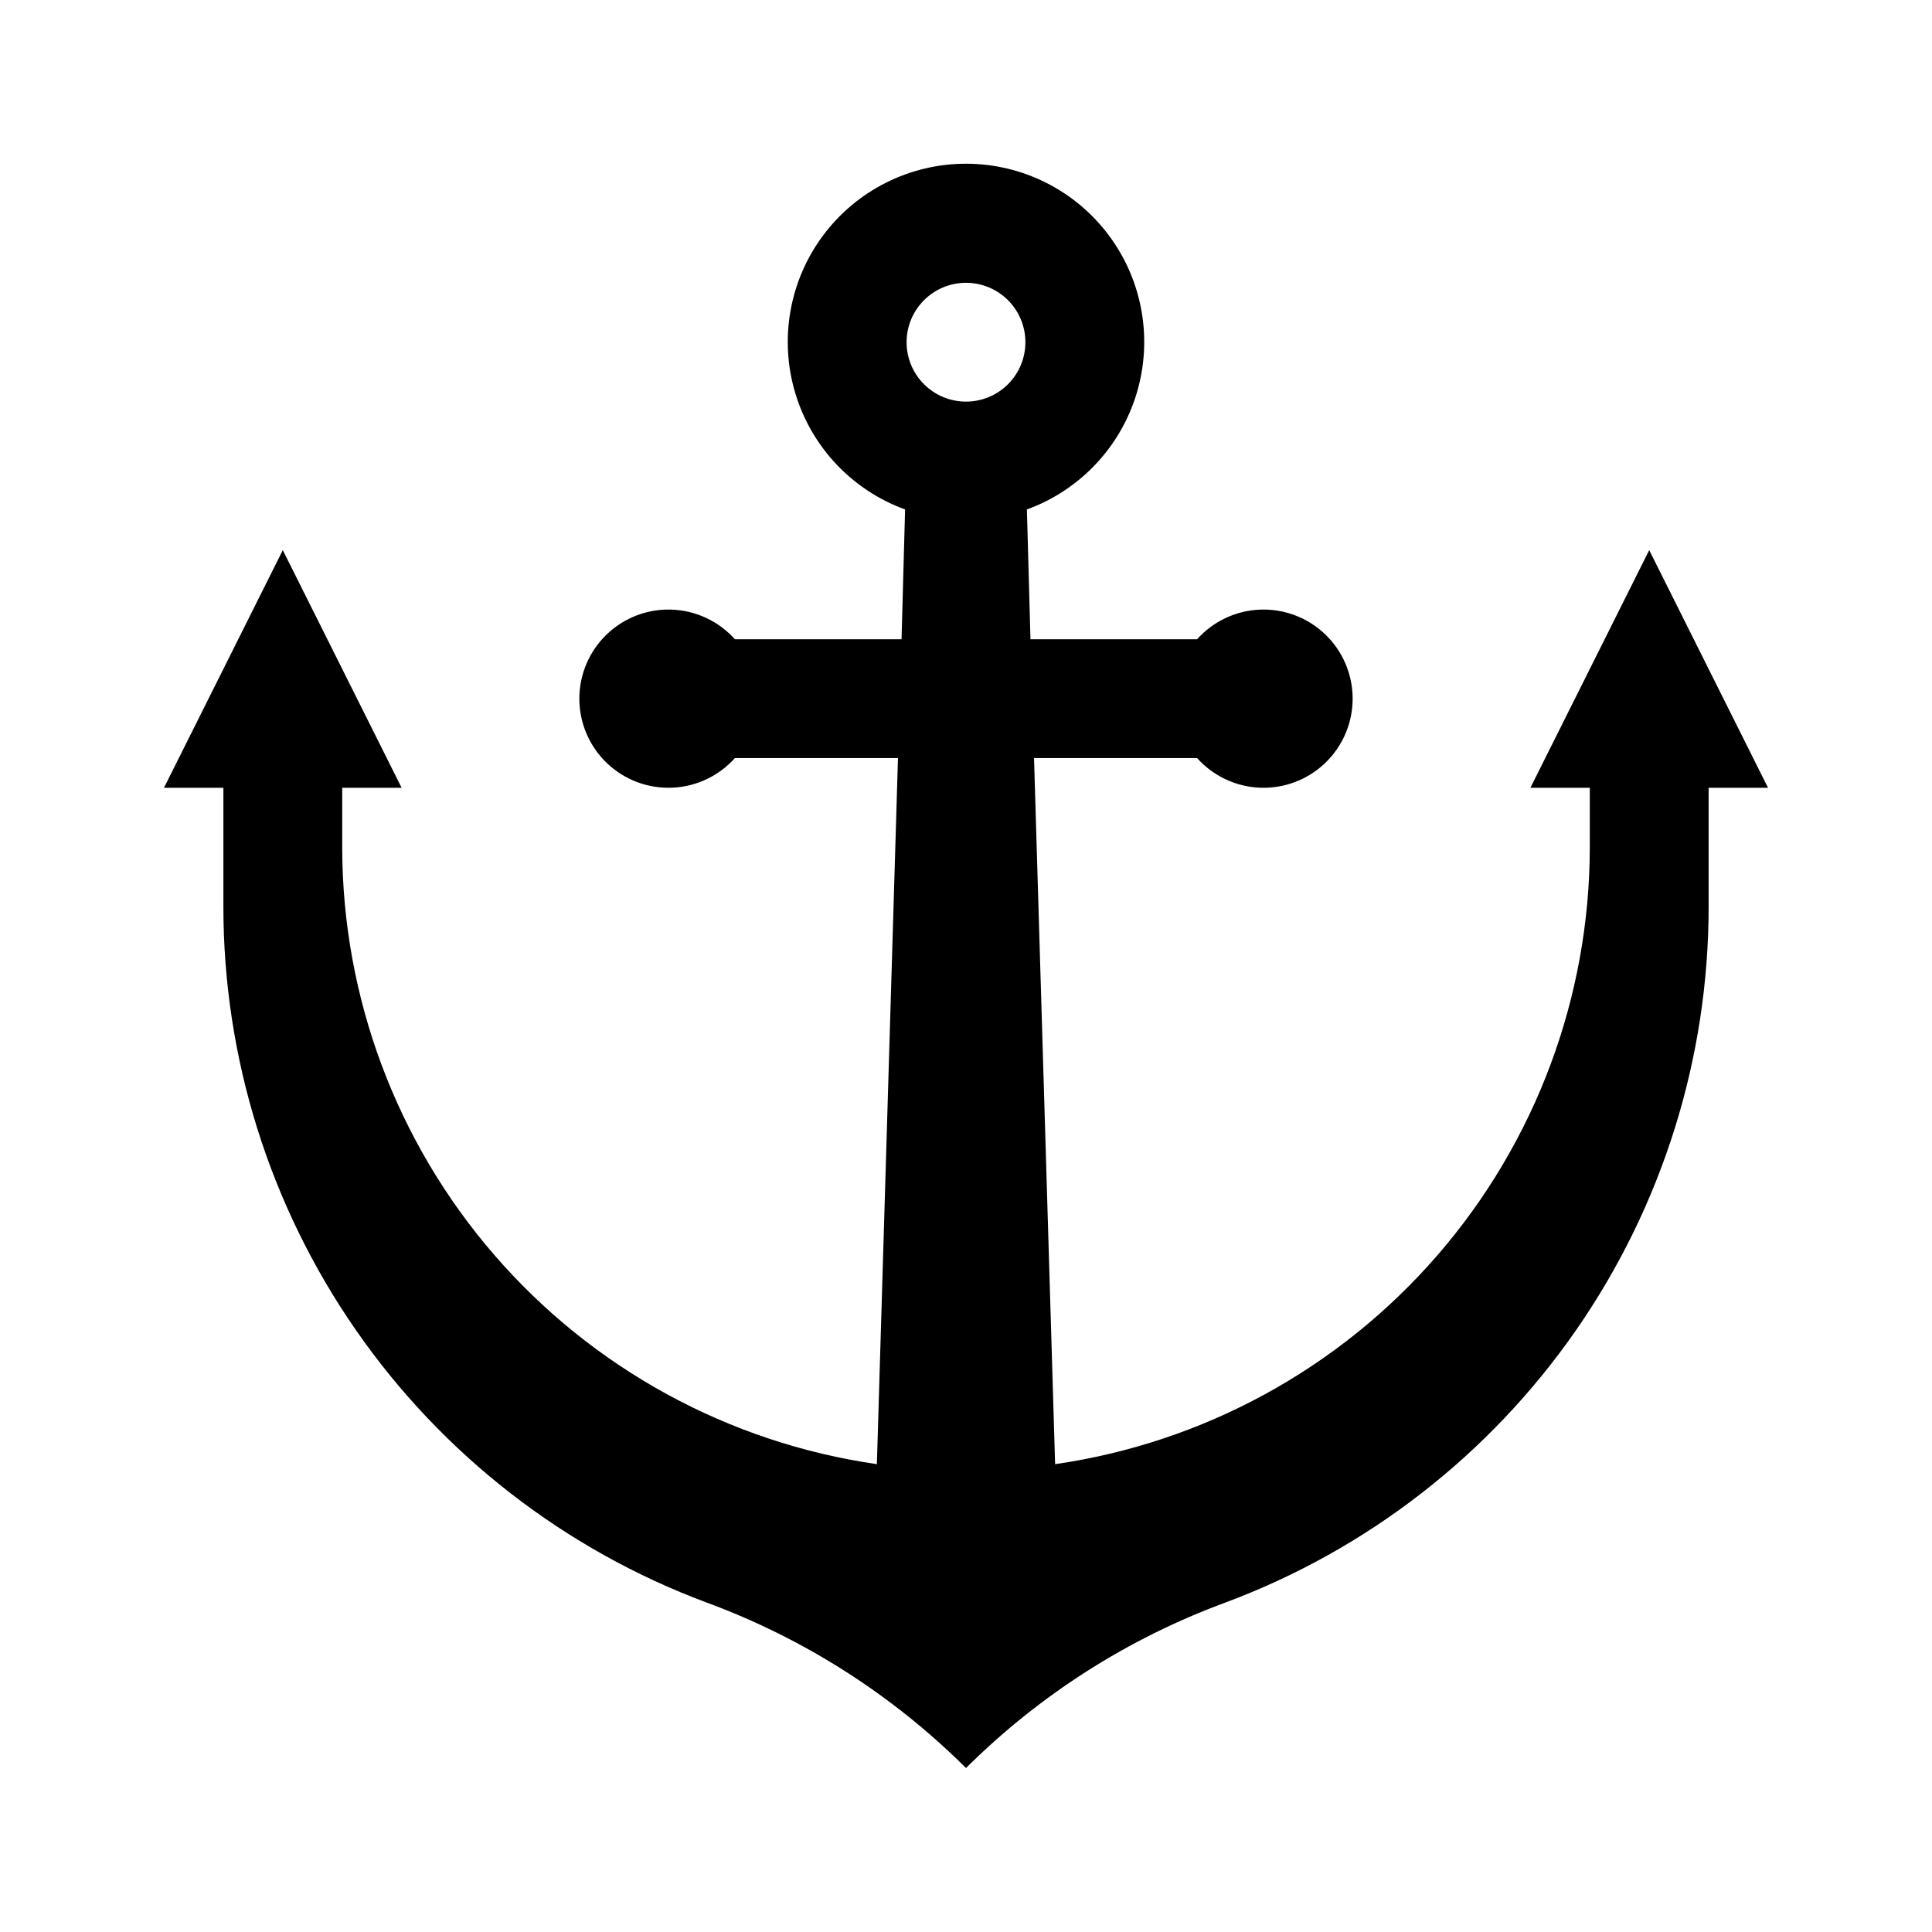 <?xml version="1.0" encoding="UTF-8"?>
<!-- Uploaded to: ICON Repo, www.svgrepo.com, Generator: ICON Repo Mixer Tools -->
<svg fill="#000000" width="800px" height="800px" version="1.1" viewBox="144 144 512 512" xmlns="http://www.w3.org/2000/svg">
 <path d="m596.8 321.28-15.742-31.488-31.484 62.977h15.742v15.742l-0.004 0.004c-0.027 39.73-14.367 78.125-40.387 108.15-26.023 30.027-61.988 49.676-101.31 55.352l-5.586-187.12h43.219-0.004c4.277 4.781 10.316 7.617 16.727 7.856s12.645-2.141 17.262-6.594c4.621-4.453 7.231-10.59 7.231-17.008 0-6.414-2.609-12.555-7.231-17.004-4.617-4.453-10.852-6.832-17.262-6.594s-12.449 3.074-16.727 7.856h-44.16l-0.945-34.402c14.027-5.098 24.82-16.531 29.105-30.832 4.285-14.297 1.559-29.781-7.356-41.758-8.91-11.973-22.961-19.031-37.887-19.031-14.93 0-28.977 7.059-37.891 19.031-8.914 11.977-11.641 27.461-7.356 41.758 4.285 14.301 15.078 25.734 29.105 30.832l-0.941 34.402h-44.164c-4.277-4.781-10.316-7.617-16.727-7.856s-12.641 2.141-17.262 6.594c-4.621 4.449-7.231 10.59-7.231 17.004 0 6.418 2.609 12.555 7.231 17.008s10.852 6.832 17.262 6.594 12.449-3.074 16.727-7.856h43.219l-5.59 187.12c-39.324-5.676-75.289-25.324-101.31-55.352-26.02-30.023-40.355-68.418-40.383-108.15v-15.746h15.742l-15.742-31.488-15.746-31.488-15.742 31.488-15.746 31.488h15.746v31.488c-0.008 40.137 12.258 79.312 35.152 112.28 22.891 32.965 55.316 58.145 92.926 72.16 25.793 9.504 49.234 24.461 68.723 43.848 19.488-19.387 42.926-34.344 68.723-43.848 37.609-14.016 70.031-39.195 92.926-72.16 22.891-32.969 35.156-72.145 35.152-112.28v-31.488h15.742zm-196.8-70.848c-4.176 0-8.18-1.66-11.133-4.609-2.953-2.953-4.613-6.957-4.613-11.133s1.66-8.18 4.613-11.133c2.953-2.953 6.957-4.613 11.133-4.613s8.18 1.66 11.133 4.613c2.949 2.953 4.609 6.957 4.609 11.133s-1.66 8.18-4.609 11.133c-2.953 2.949-6.957 4.609-11.133 4.609z"/>
</svg>